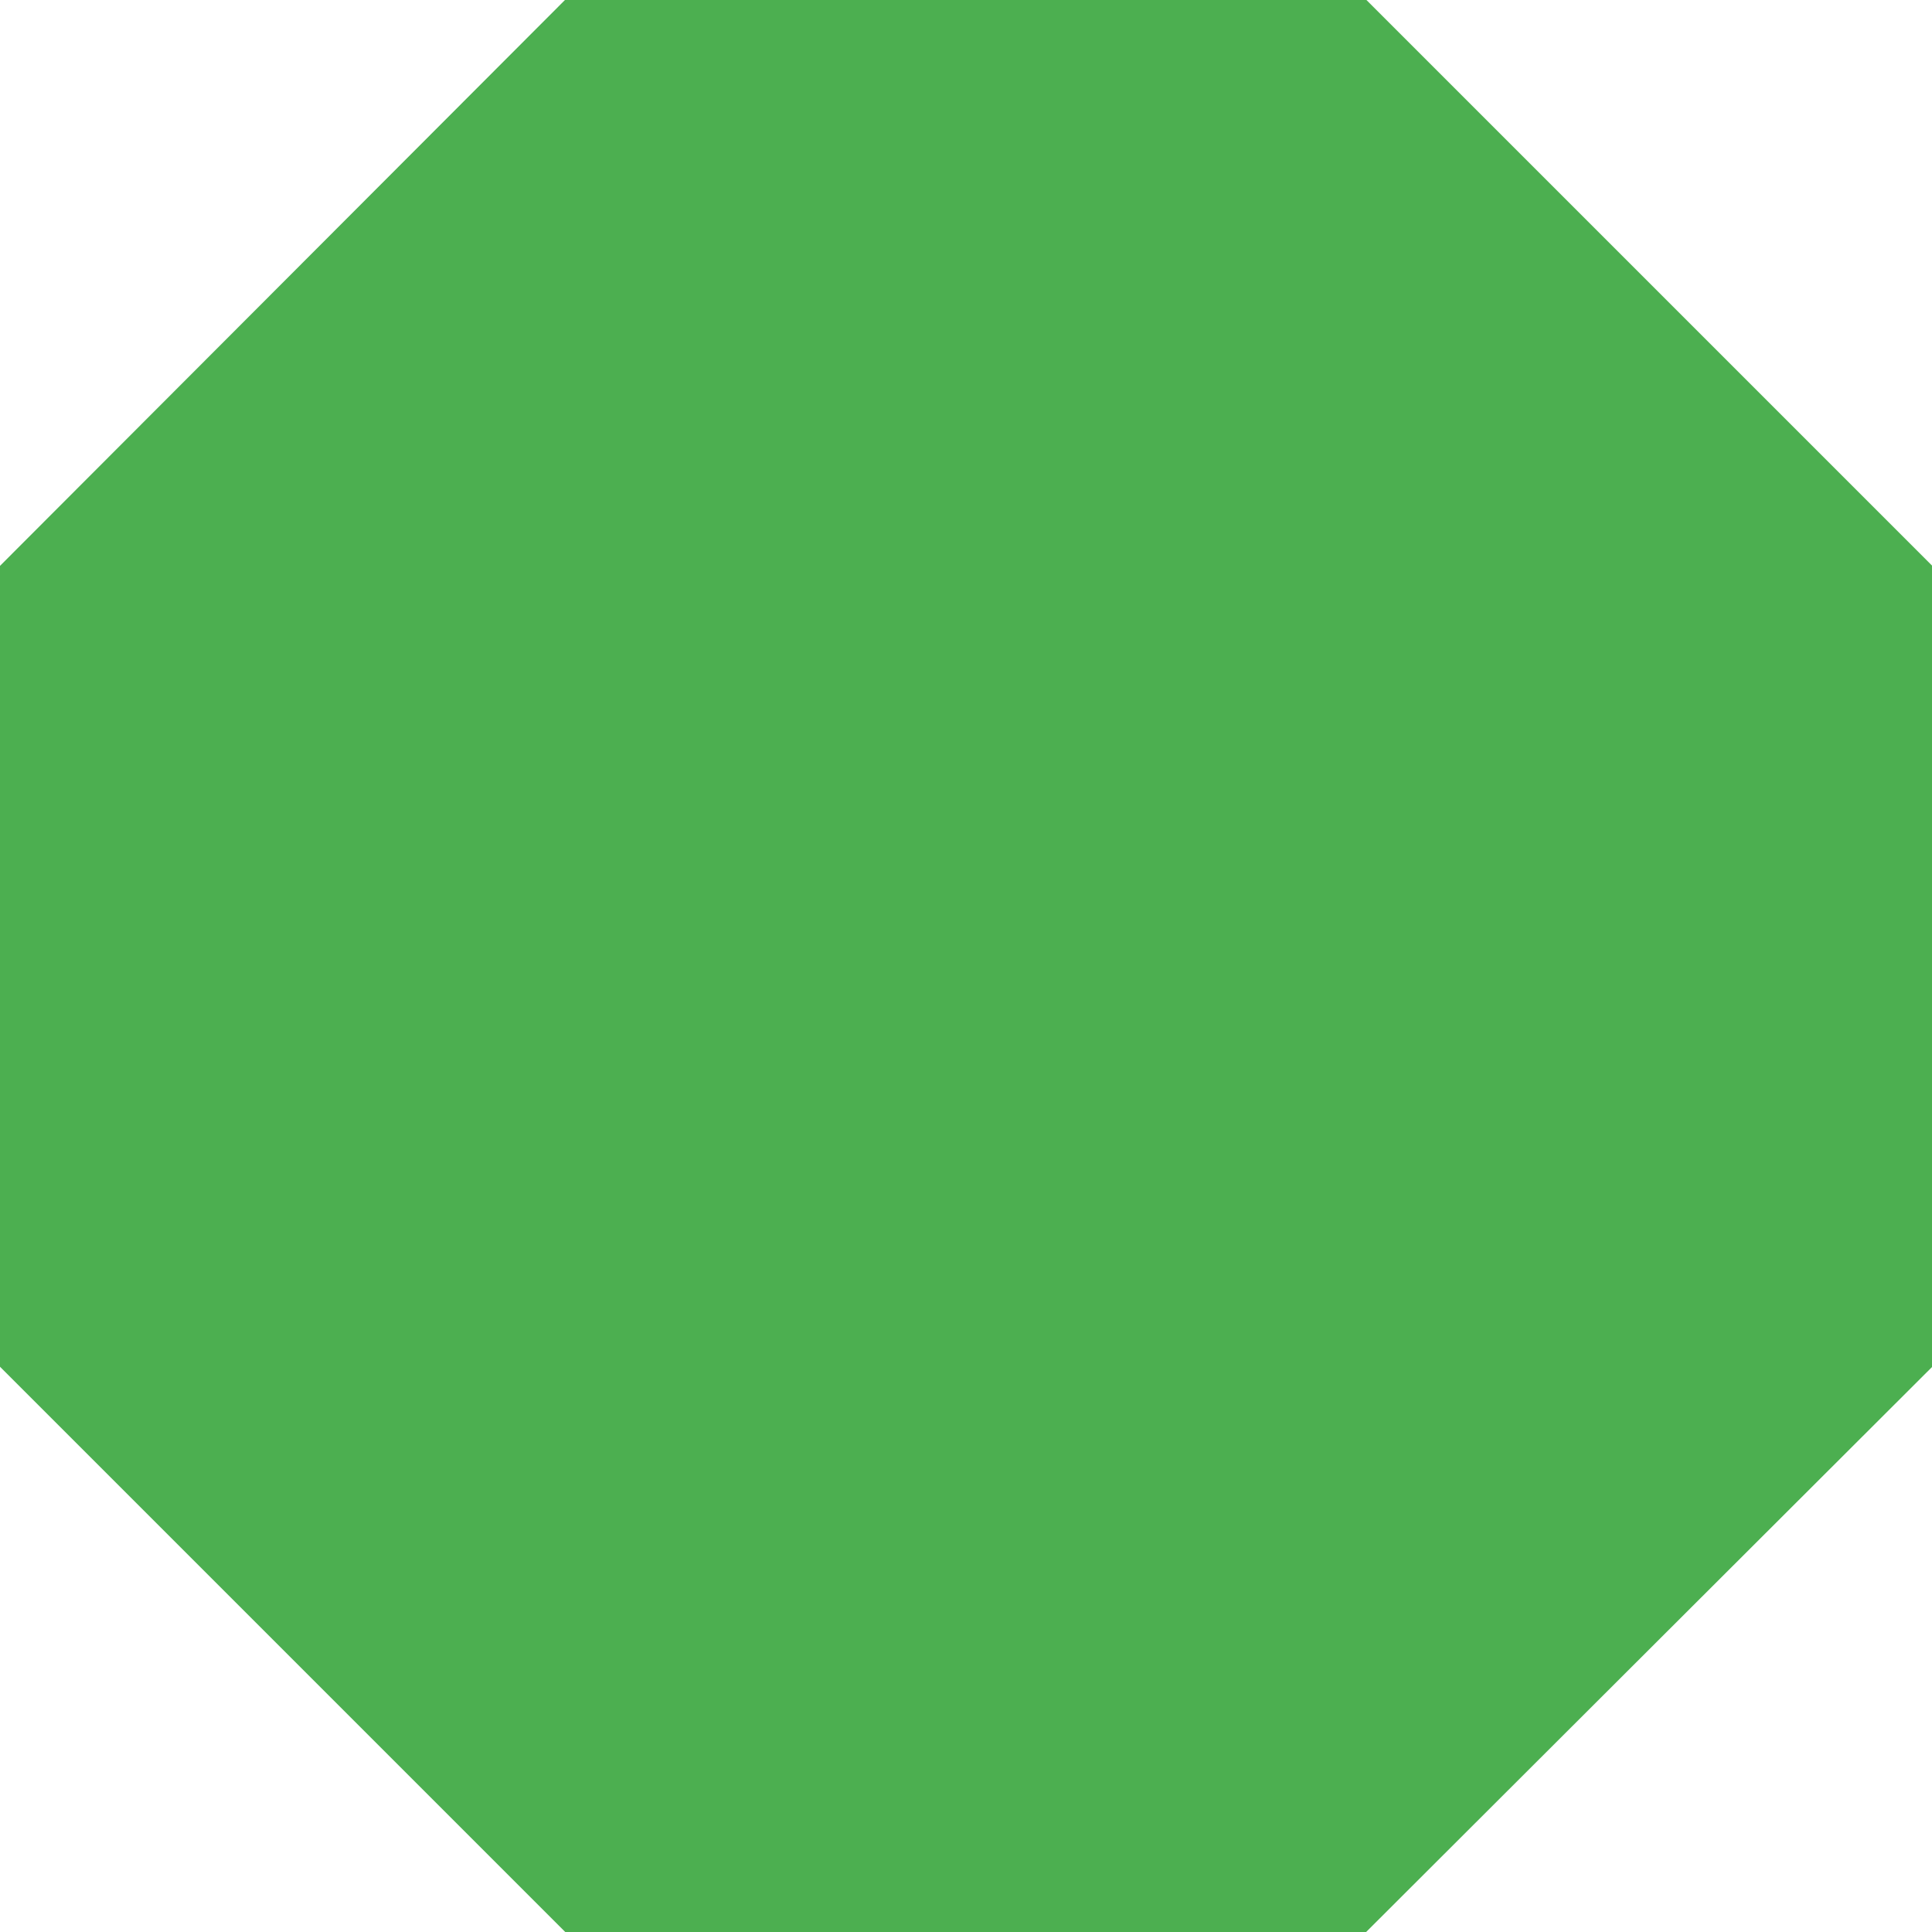 <?xml version="1.0" standalone="no"?>
<!DOCTYPE svg PUBLIC "-//W3C//DTD SVG 20010904//EN"
 "http://www.w3.org/TR/2001/REC-SVG-20010904/DTD/svg10.dtd">
<svg version="1.0" xmlns="http://www.w3.org/2000/svg"
 width="1280pt" height="1280pt" viewBox="0 0 1280 1280"
 preserveAspectRatio="xMidYMid meet">
<g transform="translate(0,1280) scale(0.1,-0.1)"
fill="#4caf50" stroke="none">
<path d="M1872 10926 l-1872 -1875 0 -2653 0 -2653 1873 -1873 1872 -1872
2653 0 2653 0 1875 1872 1874 1871 0 2655 0 2655 -1874 1874 -1873 1873 -2655
0 -2655 0 -1871 -1874z"/>
</g>
</svg>
